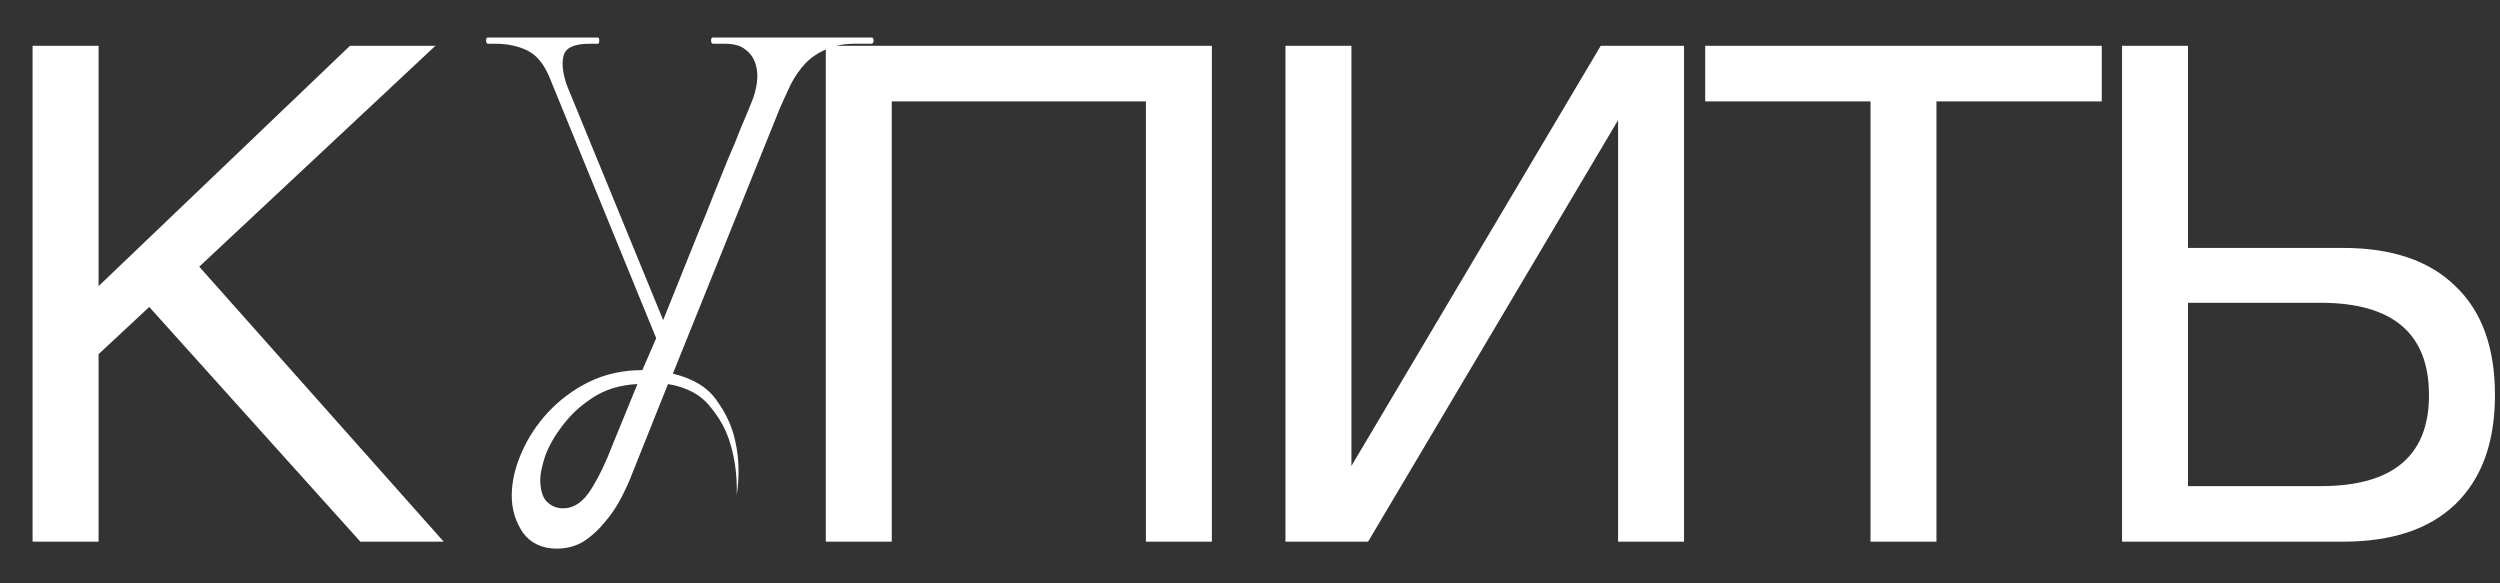 <?xml version="1.0" encoding="UTF-8"?> <svg xmlns="http://www.w3.org/2000/svg" width="60" height="14" viewBox="0 0 60 14" fill="none"><rect x="0" y="0" width="60" height="14" fill="#333333" stroke="none"/><path d="M0.782 1.1H2.366V6.867L8.399 1.1H10.449L4.782 6.4L10.649 13H8.649L3.582 7.367L2.366 8.5V13H0.782V1.1ZM13.599 2.033L15.916 7.683C16.216 6.939 16.499 6.233 16.766 5.567C16.888 5.278 17.005 4.989 17.116 4.7C17.238 4.4 17.355 4.111 17.466 3.833C17.588 3.556 17.693 3.3 17.782 3.067C17.882 2.833 17.966 2.633 18.032 2.467C18.099 2.311 18.143 2.15 18.166 1.983C18.188 1.817 18.177 1.667 18.132 1.533C18.088 1.389 18.005 1.272 17.882 1.183C17.771 1.094 17.61 1.05 17.399 1.05H17.116C17.082 1.05 17.066 1.022 17.066 0.967C17.066 0.922 17.082 0.9 17.116 0.9H20.916C20.949 0.9 20.966 0.922 20.966 0.967C20.966 1.022 20.949 1.05 20.916 1.05H20.516C20.249 1.05 20.021 1.094 19.832 1.183C19.643 1.261 19.477 1.372 19.332 1.517C19.199 1.661 19.082 1.828 18.982 2.017C18.893 2.206 18.805 2.4 18.716 2.6L16.149 8.967C16.649 9.089 17.005 9.311 17.216 9.633C17.438 9.944 17.582 10.267 17.649 10.6C17.738 11 17.749 11.428 17.682 11.883C17.693 11.439 17.643 11.033 17.532 10.667C17.443 10.344 17.282 10.044 17.049 9.767C16.827 9.478 16.488 9.294 16.032 9.217L15.166 11.383C15.099 11.561 15.01 11.756 14.899 11.967C14.788 12.178 14.655 12.372 14.499 12.55C14.354 12.728 14.188 12.878 13.999 13C13.81 13.111 13.599 13.167 13.366 13.167C13.01 13.167 12.738 13.039 12.549 12.783C12.371 12.517 12.282 12.222 12.282 11.9C12.282 11.567 12.36 11.222 12.516 10.867C12.671 10.511 12.882 10.189 13.149 9.9C13.427 9.6 13.755 9.356 14.132 9.167C14.521 8.978 14.949 8.883 15.416 8.883L15.749 8.117L13.199 1.883C13.066 1.55 12.888 1.328 12.666 1.217C12.443 1.106 12.182 1.05 11.882 1.05H11.716C11.682 1.05 11.666 1.022 11.666 0.967C11.666 0.922 11.682 0.9 11.716 0.9H14.349C14.371 0.9 14.382 0.922 14.382 0.967C14.382 1.022 14.371 1.05 14.349 1.05H14.149C13.793 1.05 13.588 1.139 13.532 1.317C13.477 1.494 13.499 1.733 13.599 2.033ZM13.516 12.2C13.771 12.2 13.993 12.05 14.182 11.75C14.371 11.45 14.543 11.094 14.699 10.683L15.299 9.217C14.877 9.239 14.516 9.35 14.216 9.55C13.927 9.739 13.688 9.961 13.499 10.217C13.31 10.461 13.171 10.706 13.082 10.95C13.005 11.194 12.966 11.378 12.966 11.5C12.966 11.744 13.016 11.922 13.116 12.033C13.227 12.144 13.36 12.2 13.516 12.2ZM19.819 1.1H29.085V13H27.502V2.433H21.402V13H19.819V1.1ZM30.851 1.1H32.434V11.183L38.417 1.1H40.417V13H38.834V2.883L32.834 13H30.851V1.1ZM44.892 2.433H40.925V1.1H50.442V2.433H46.475V13H44.892V2.433ZM50.929 1.1H52.512V5.95H56.229C57.407 5.95 58.307 6.256 58.929 6.867C59.562 7.467 59.879 8.339 59.879 9.483C59.879 10.617 59.562 11.489 58.929 12.1C58.307 12.7 57.407 13 56.229 13H50.929V1.1ZM55.696 11.667C57.429 11.667 58.296 10.939 58.296 9.483C58.296 8.006 57.429 7.267 55.696 7.267H52.512V11.667H55.696Z" fill="white"></path></svg> 